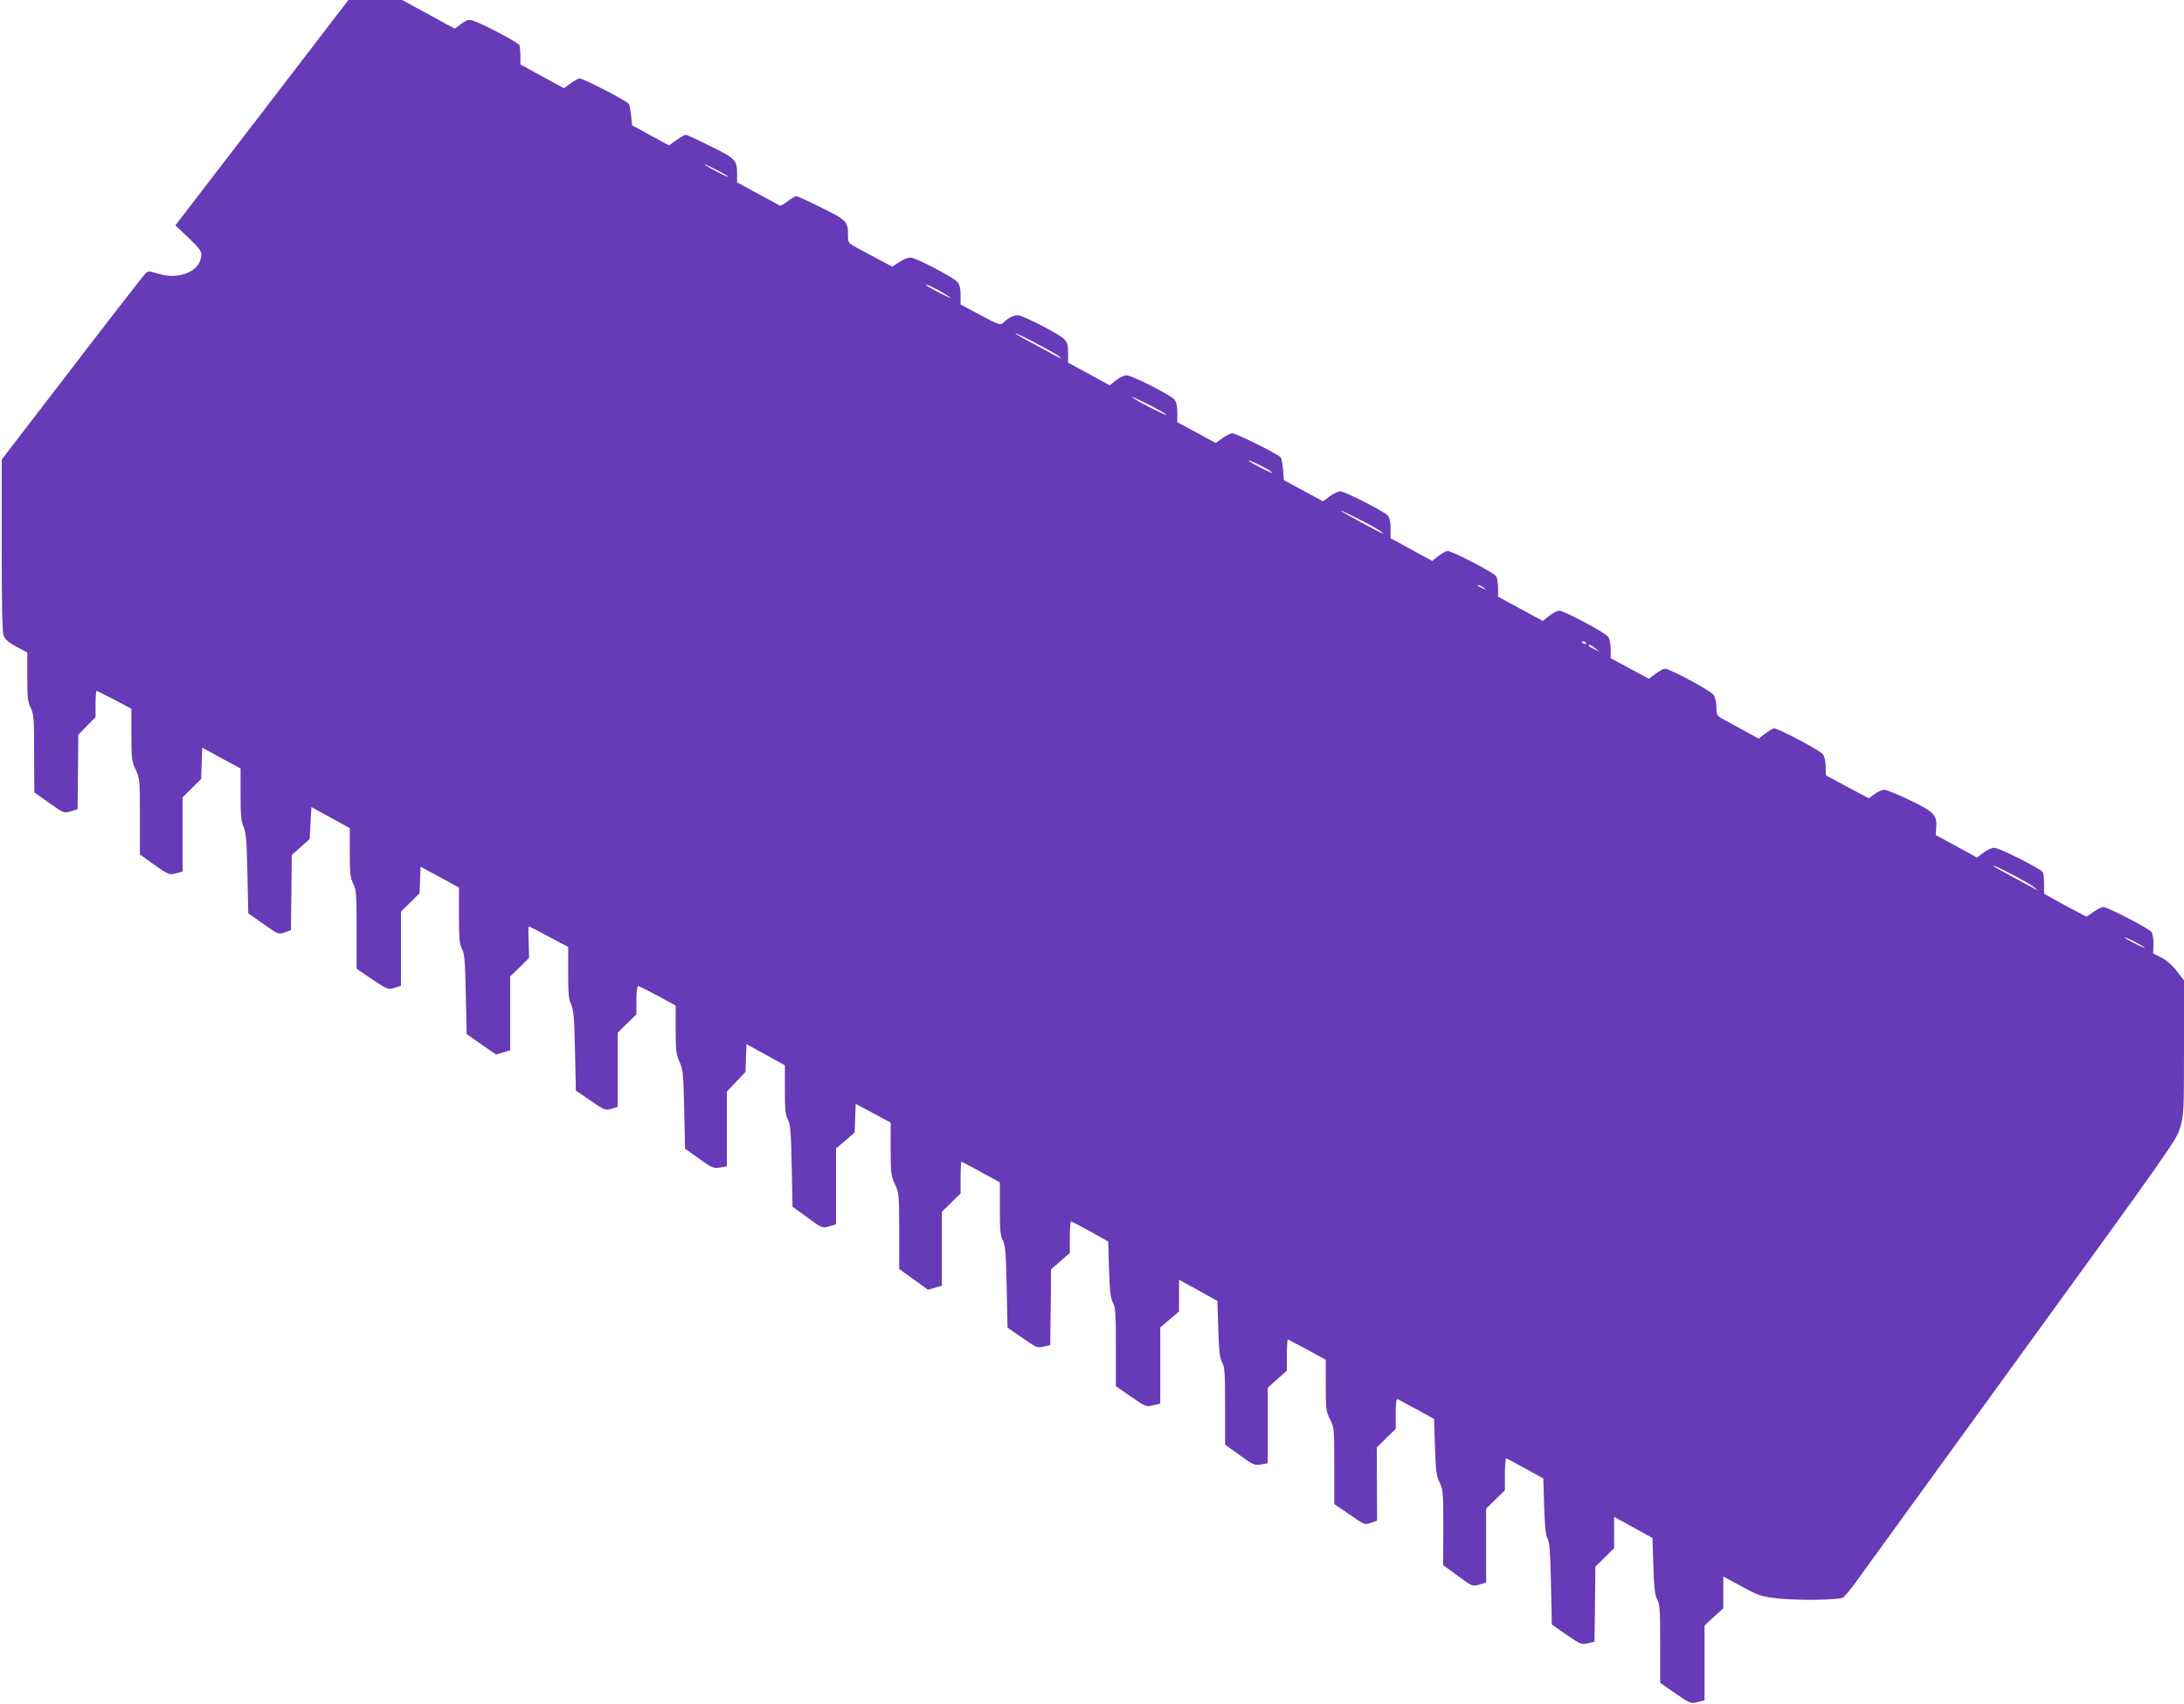 <?xml version="1.0" standalone="no"?>
<!DOCTYPE svg PUBLIC "-//W3C//DTD SVG 20010904//EN"
 "http://www.w3.org/TR/2001/REC-SVG-20010904/DTD/svg10.dtd">
<svg version="1.0" xmlns="http://www.w3.org/2000/svg"
 width="1280pt" height="999pt" viewBox="0 0 1280 999"
 preserveAspectRatio="xMidYMid meet">
<g transform="translate(0,999) scale(0.1,-0.1)"
fill="#673ab7" stroke="none">
<path d="M1535 9329 l-507 -660 76 -72 c58 -55 76 -78 76 -99 0 -95 -125 -151
-251 -113 -59 18 -60 18 -79 -1 -10 -10 -204 -259 -429 -553 l-411 -535 0
-500 c0 -348 3 -509 11 -531 9 -24 28 -40 75 -66 l64 -34 0 -143 c0 -123 3
-148 20 -182 18 -36 20 -59 20 -267 l1 -228 86 -61 c87 -61 87 -62 127 -50
l41 12 2 219 2 218 50 51 51 52 0 77 c0 42 3 77 6 77 3 0 50 -24 105 -52 l99
-53 0 -152 c0 -140 2 -155 25 -205 24 -51 25 -60 25 -275 l0 -222 85 -61 c84
-59 87 -60 125 -50 l40 11 0 217 0 218 55 54 54 54 3 91 3 92 112 -61 113 -61
0 -151 c0 -123 3 -159 17 -190 15 -32 19 -79 23 -274 l5 -234 88 -62 c88 -62
89 -62 125 -50 l37 13 3 221 2 220 53 47 52 47 5 94 5 93 113 -62 112 -62 0
-143 c0 -123 3 -148 20 -182 18 -36 20 -59 20 -269 l0 -230 91 -62 c90 -60 92
-61 130 -50 l39 12 0 217 0 218 55 54 54 54 3 77 3 78 113 -61 112 -61 0 -164
c0 -137 3 -169 18 -196 14 -27 18 -68 22 -266 l5 -233 86 -60 86 -60 42 13 41
12 0 216 0 217 56 54 55 55 -3 93 c-2 50 -1 92 1 92 2 0 55 -27 117 -61 l114
-60 0 -150 c0 -122 3 -157 17 -187 15 -31 19 -76 23 -271 l5 -234 85 -58 c82
-57 86 -59 123 -49 l37 11 0 217 0 218 55 54 55 54 0 83 c0 46 4 83 10 83 5 0
57 -26 114 -57 l106 -58 0 -141 c0 -125 3 -147 23 -190 20 -45 22 -68 27 -279
l5 -229 82 -58 c76 -55 84 -58 122 -52 l41 7 0 219 0 219 55 58 54 57 3 81 3
82 113 -62 112 -62 0 -143 c0 -117 3 -149 18 -175 14 -27 18 -69 22 -272 l5
-239 88 -64 c87 -63 87 -63 127 -51 l40 12 0 222 0 223 55 46 54 47 3 84 3 84
103 -55 102 -55 0 -154 c0 -142 2 -157 25 -207 24 -51 25 -60 25 -275 l0 -222
85 -61 84 -61 41 12 40 12 0 216 0 217 55 54 55 54 0 93 c0 51 2 93 5 93 2 0
54 -27 115 -61 l110 -60 0 -155 c0 -129 3 -160 18 -187 14 -27 18 -69 22 -271
l5 -239 87 -60 c83 -58 89 -60 125 -51 l38 9 3 222 2 222 55 48 55 48 0 93 c0
50 3 92 8 92 4 -1 54 -27 112 -59 l105 -59 5 -164 c4 -130 9 -170 23 -195 15
-28 17 -62 17 -260 l0 -229 88 -61 c88 -61 90 -61 130 -51 l42 10 0 223 0 223
55 47 55 47 0 93 0 93 113 -62 112 -62 5 -164 c4 -131 9 -172 23 -197 15 -28
17 -62 17 -257 l0 -225 85 -61 c80 -58 88 -61 125 -55 l40 7 0 221 0 222 56
50 56 50 0 93 c0 51 3 92 6 90 4 -2 56 -29 115 -61 l107 -58 0 -150 c0 -140 2
-153 25 -199 24 -48 25 -54 25 -273 l0 -224 89 -61 c88 -61 89 -62 126 -49
l36 13 -1 214 -1 215 56 55 55 54 0 89 c0 67 3 88 13 84 6 -3 57 -30 112 -60
l100 -55 5 -163 c5 -142 8 -170 27 -209 21 -42 22 -58 22 -265 l-1 -220 86
-63 c86 -63 86 -63 126 -51 l40 12 0 216 0 217 55 54 55 54 0 93 c0 51 3 93 8
93 4 0 54 -27 112 -59 l105 -58 5 -164 c4 -121 9 -171 20 -189 12 -20 16 -76
20 -264 l5 -239 86 -60 c83 -57 88 -59 125 -50 l39 9 3 220 2 220 55 54 55 54
0 92 0 92 113 -62 112 -62 5 -164 c4 -131 9 -172 23 -197 15 -28 17 -62 17
-260 l0 -228 89 -62 c88 -60 91 -61 130 -51 l41 10 0 220 0 219 55 51 55 50 0
93 0 93 108 -58 c100 -55 114 -59 210 -70 114 -13 357 -10 384 5 9 6 41 44 71
85 29 41 465 642 968 1335 889 1225 915 1262 937 1337 21 73 22 93 22 469 l0
392 -42 54 c-26 34 -60 64 -90 79 l-49 25 2 52 c1 29 -4 61 -11 73 -11 18
-234 135 -280 147 -8 2 -34 -10 -58 -27 l-43 -30 -52 27 c-29 15 -85 45 -124
67 l-73 41 0 54 c0 29 -3 61 -6 70 -8 20 -255 145 -287 145 -13 0 -41 -13 -62
-28 l-38 -29 -121 66 -121 66 3 42 c6 74 -13 94 -154 162 -69 33 -137 61 -151
61 -13 0 -39 -11 -57 -25 l-33 -25 -126 67 -126 68 -1 50 c0 30 -7 60 -16 73
-15 22 -261 152 -286 152 -7 0 -31 -14 -52 -30 l-39 -30 -76 42 c-42 23 -97
53 -123 67 -47 25 -48 27 -48 74 0 27 -7 58 -17 73 -16 25 -256 154 -286 154
-7 0 -31 -13 -53 -29 l-40 -30 -112 60 -112 60 0 52 c0 31 -6 62 -15 74 -18
25 -258 153 -287 153 -11 0 -37 -14 -58 -30 l-38 -30 -131 71 -131 71 0 50 c0
27 -5 58 -10 69 -11 20 -258 149 -286 149 -9 0 -33 -13 -53 -29 l-37 -29 -122
66 -122 67 0 56 c0 40 -5 63 -17 77 -22 25 -252 142 -279 142 -11 0 -38 -13
-60 -29 l-40 -30 -114 62 -115 62 -5 60 c-3 33 -9 66 -13 73 -11 17 -262 142
-285 142 -10 0 -36 -13 -58 -29 l-39 -28 -112 61 -113 61 0 56 c0 40 -5 63
-17 77 -25 28 -250 142 -280 142 -14 0 -42 -13 -62 -29 l-37 -30 -122 67 -122
66 0 57 c0 45 -5 61 -23 81 -26 28 -230 134 -268 139 -25 4 -61 -14 -91 -45
-14 -13 -28 -9 -132 47 l-116 62 0 55 c0 37 -6 62 -18 76 -24 29 -245 144
-276 144 -15 0 -45 -12 -67 -27 l-40 -26 -77 41 c-42 23 -101 54 -129 69 -52
28 -53 29 -53 75 0 79 -9 88 -156 161 -74 37 -140 67 -147 67 -6 0 -30 -14
-51 -30 -21 -16 -42 -28 -45 -26 -3 2 -61 34 -128 70 l-123 67 0 49 c0 81 -8
90 -156 163 -74 37 -139 67 -145 67 -6 0 -30 -14 -54 -31 l-44 -31 -108 58
-108 59 -6 55 c-3 30 -9 62 -13 70 -7 16 -266 150 -289 150 -7 0 -31 -13 -53
-29 l-39 -28 -127 69 -128 70 0 48 c0 27 -3 56 -6 65 -6 16 -223 130 -276 145
-21 7 -35 2 -65 -20 l-38 -28 -154 84 -154 84 -157 0 -158 0 -507 -661z m2732
-375 c-4 -5 -137 66 -137 72 0 3 32 -12 70 -32 39 -20 69 -38 67 -40z m1240
-669 c34 -20 63 -38 63 -41 0 -5 -126 61 -139 72 -17 15 23 -2 76 -31z m703
-386 c19 -15 11 -13 -30 9 -30 16 -94 51 -142 77 -49 25 -88 49 -88 51 0 8
235 -115 260 -137z m626 -340 c8 -13 -183 85 -201 103 -5 6 36 -13 92 -41 56
-28 105 -56 109 -62z m554 -299 c32 -16 62 -35 66 -41 5 -9 -114 51 -135 68
-15 11 18 -1 69 -27z m695 -380 c17 -12 25 -20 20 -18 -21 6 -245 129 -245
133 0 7 190 -90 225 -115z m611 -336 c18 -14 18 -14 -6 -3 -31 14 -36 19 -24
19 6 0 19 -7 30 -16z m599 -324 c3 -6 -1 -7 -9 -4 -18 7 -21 14 -7 14 6 0 13
-4 16 -10z m55 -31 l25 -20 -32 16 c-18 8 -33 18 -33 20 0 10 16 4 40 -16z
m2570 -1399 l25 -22 -35 20 c-19 10 -79 43 -132 71 -54 29 -98 54 -98 57 0 9
216 -104 240 -126z m650 -355 c0 -3 -27 8 -60 25 -33 17 -60 33 -60 35 0 3 27
-8 60 -25 33 -17 60 -33 60 -35z"/>
</g>
</svg>
